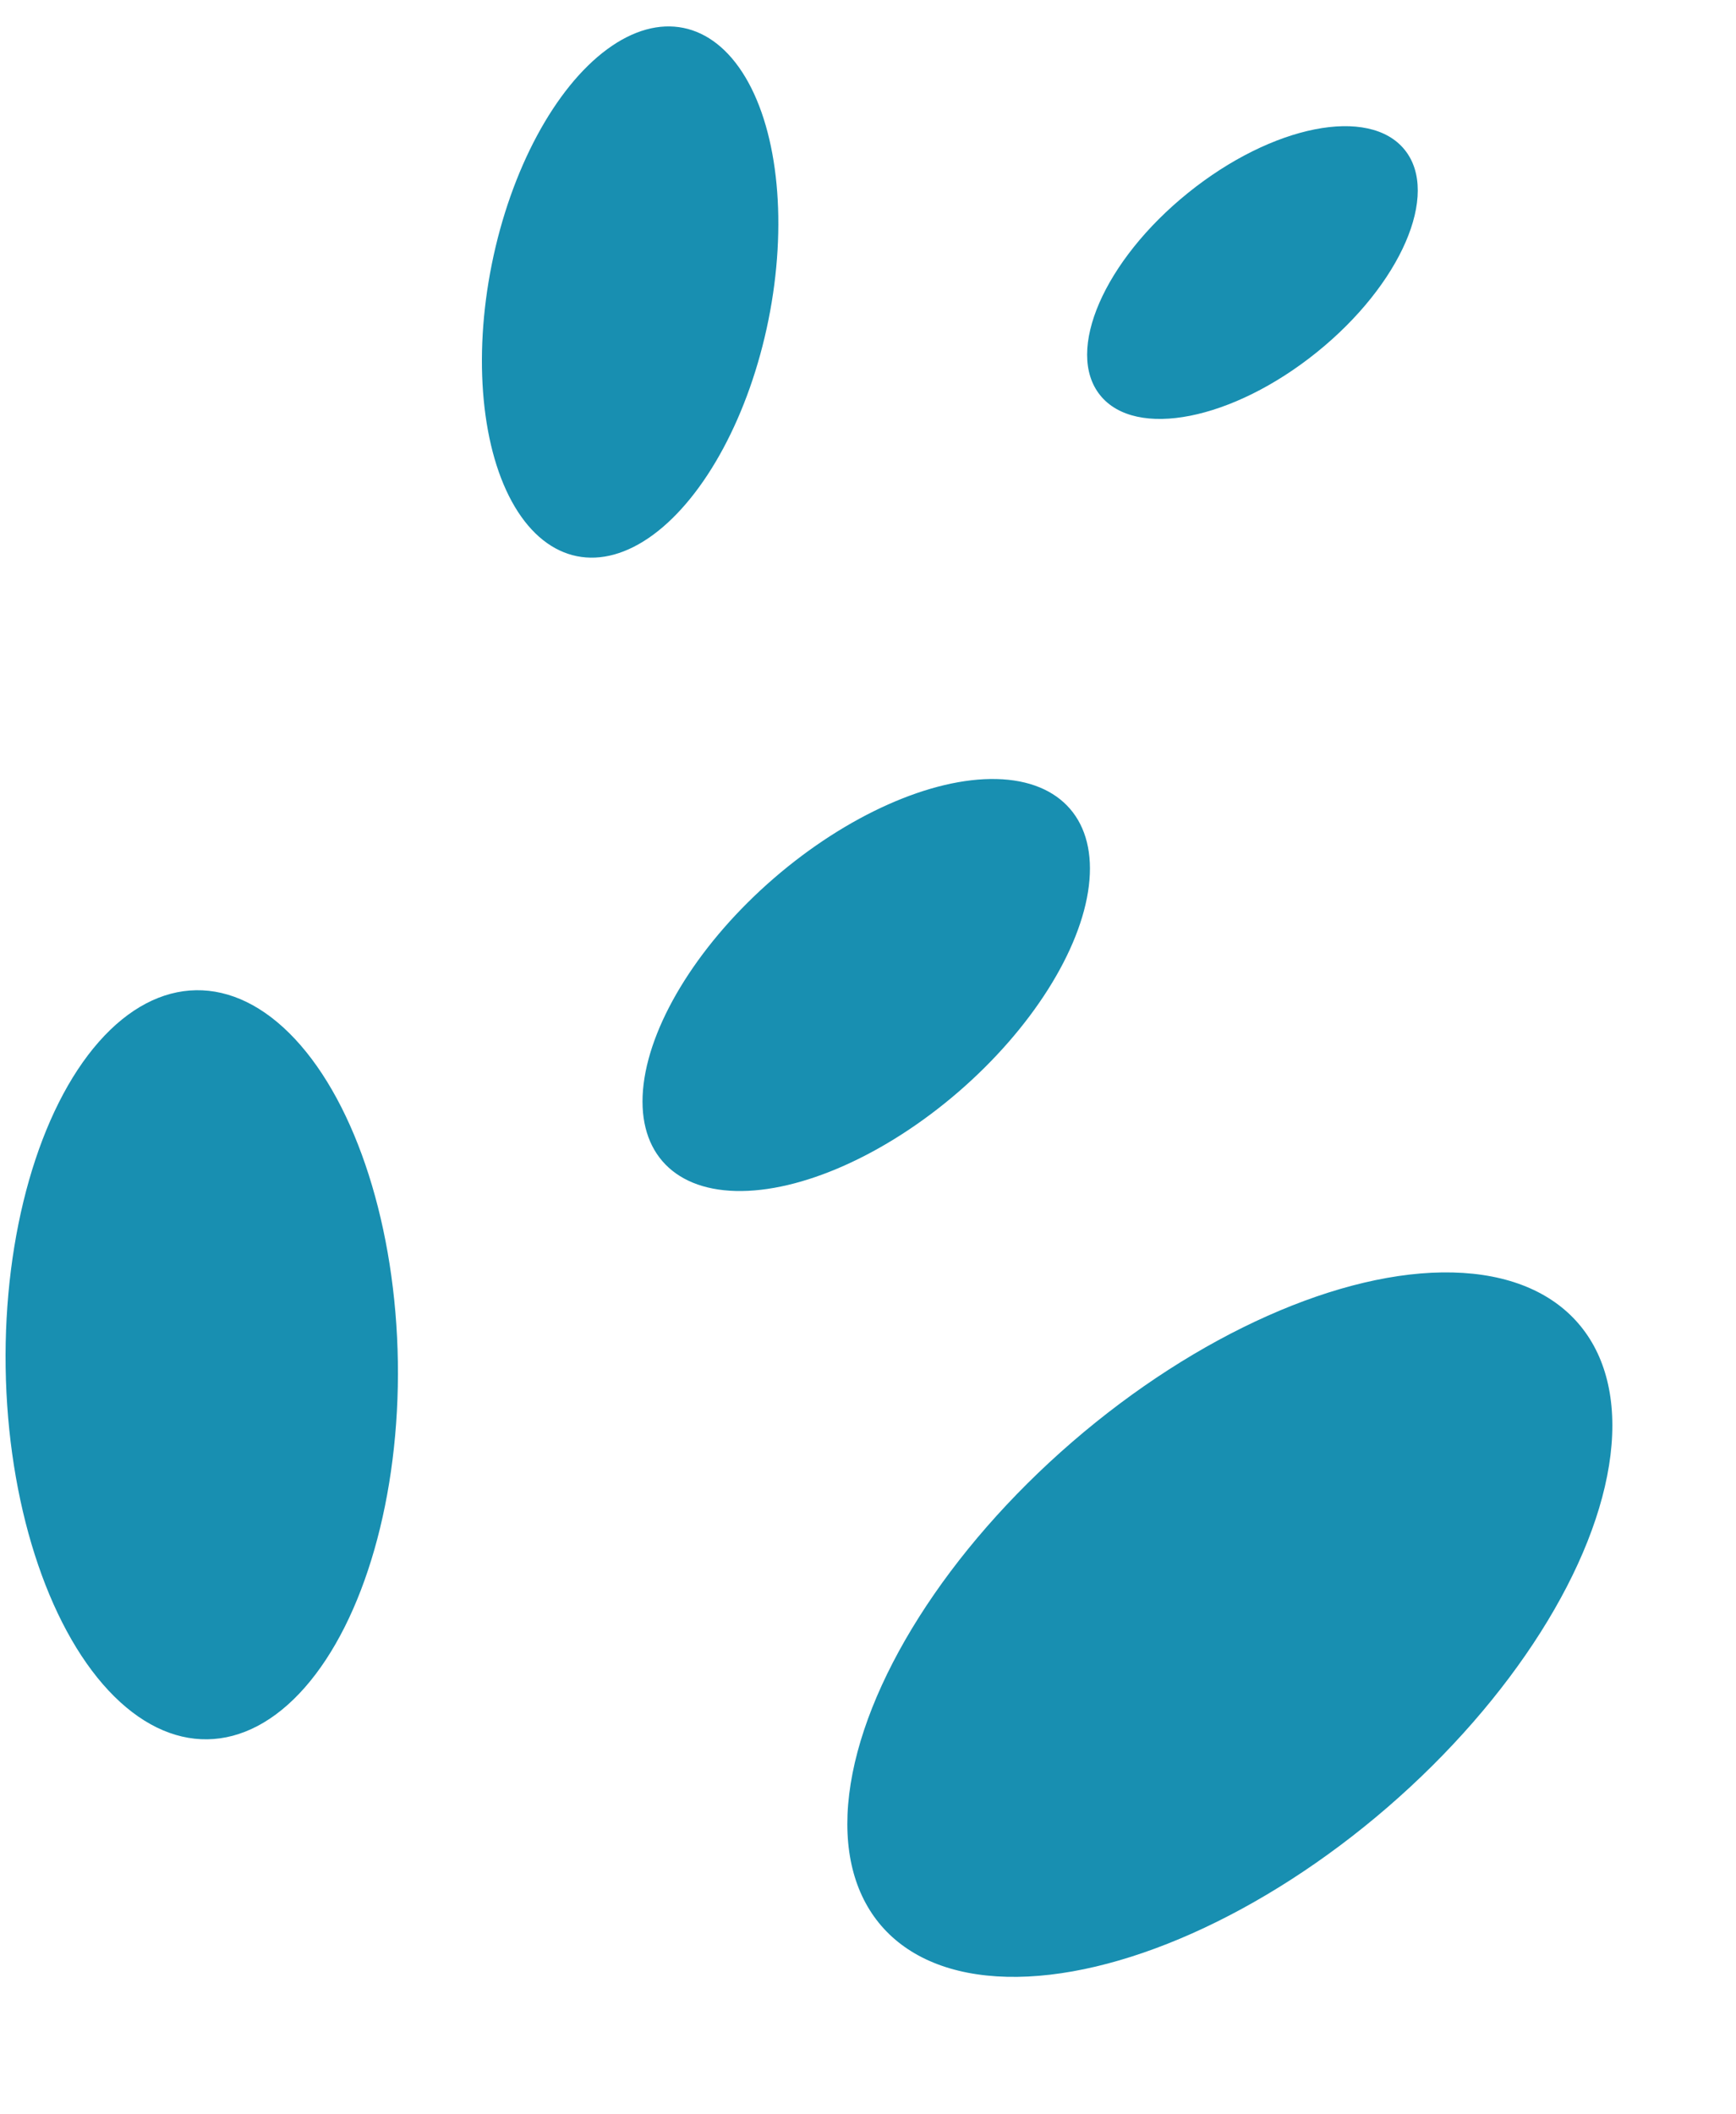 <svg xmlns="http://www.w3.org/2000/svg" width="46" height="56" viewBox="0 0 46 56" fill="none"><g id="Group 19"><ellipse id="Ellipse 16" cx="32.588" cy="43.03" rx="6.392" ry="12.203" transform="rotate(49.174 32.588 43.03)" fill="#188FB1"></ellipse><ellipse id="Ellipse 19" cx="5.346" cy="36.147" rx="5.197" ry="9.921" transform="rotate(-0.865 5.346 36.147)" fill="#188FB1"></ellipse><ellipse id="Ellipse 17" cx="22.953" cy="26.089" rx="3.739" ry="7.137" transform="rotate(49.174 22.953 26.089)" fill="#188FB1"></ellipse><ellipse id="Ellipse 18" cx="16.697" cy="7.735" rx="3.739" ry="7.137" transform="rotate(11.398 16.697 7.735)" fill="#188FB1"></ellipse><ellipse id="Ellipse 20" cx="33.187" cy="7.219" rx="2.714" ry="5.181" transform="rotate(51.155 33.187 7.219)" fill="#188FB1"></ellipse></g></svg>